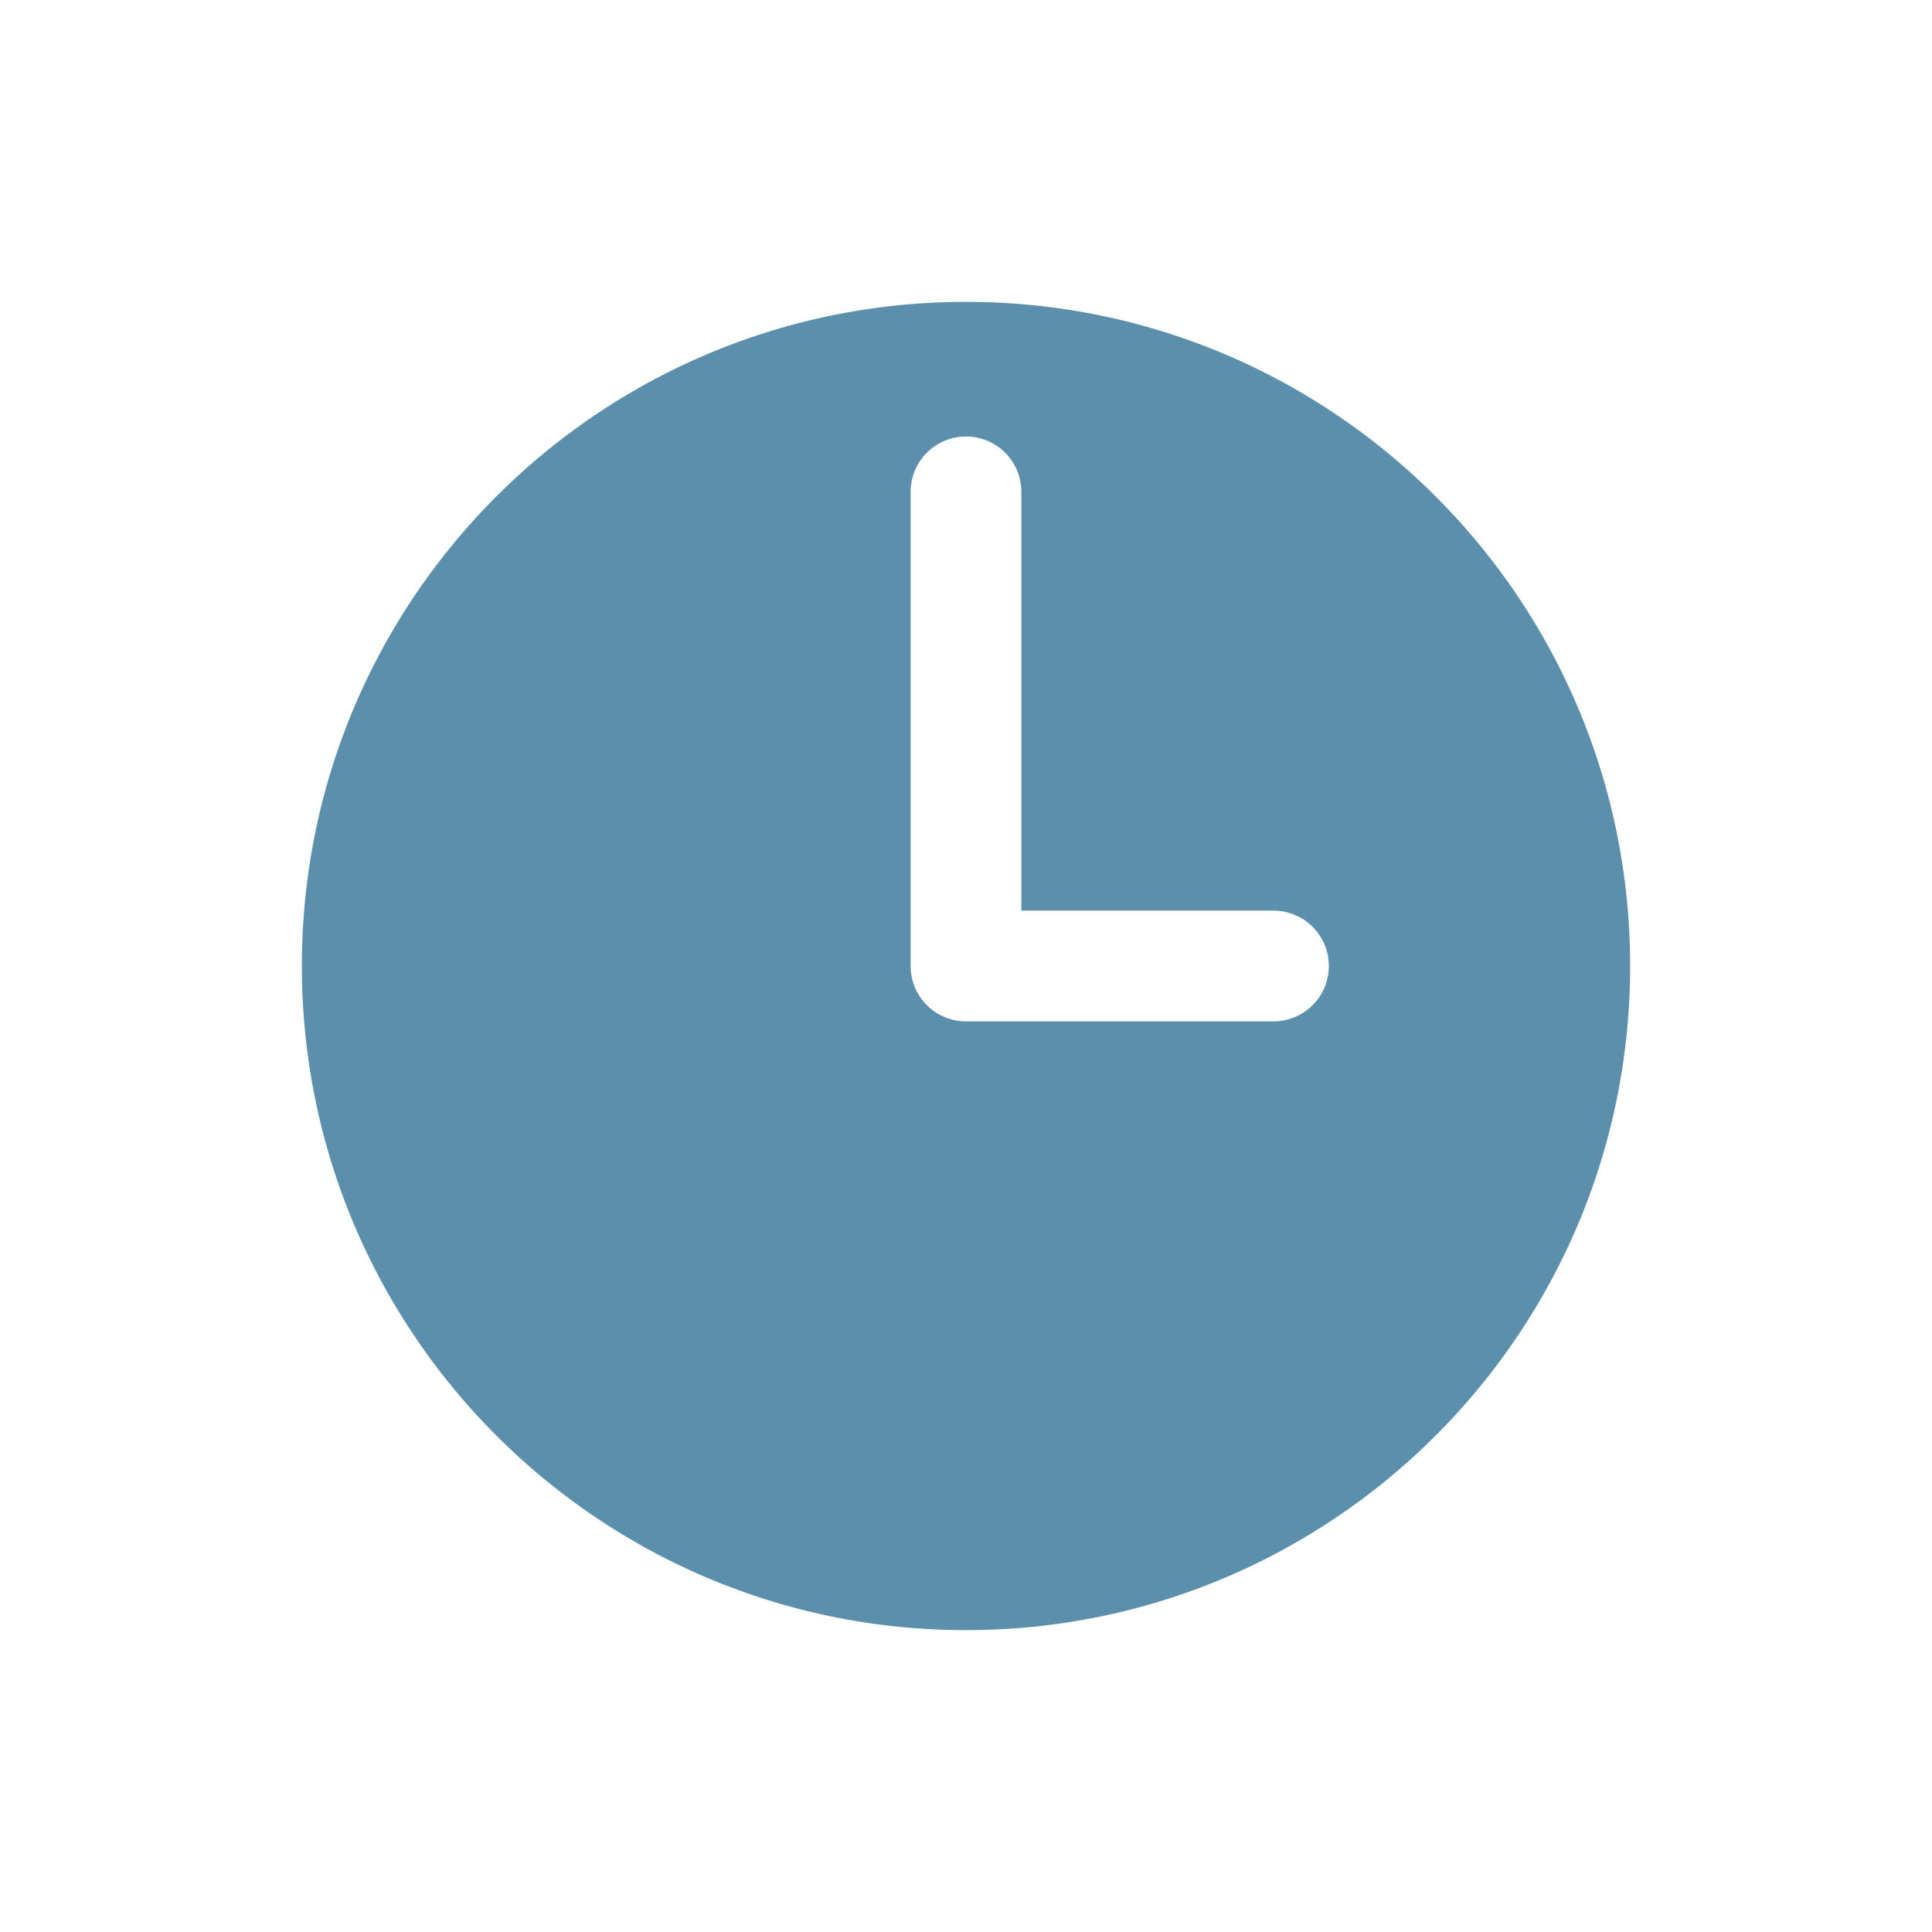 <svg xmlns="http://www.w3.org/2000/svg" width="32" height="32" viewBox="0 0 32 32">
    <path fill="#5c8fab" fill-rule="nonzero" d="M16 27C9.925 27 5 22.075 5 16S9.925 5 16 5s11 4.925 11 11-4.925 11-11 11zm0-10.083h5.093a.917.917 0 0 0 0-1.834h-4.176V8.147a.917.917 0 0 0-1.834 0V16c0 .506.41.917.917.917z"/>
</svg>
